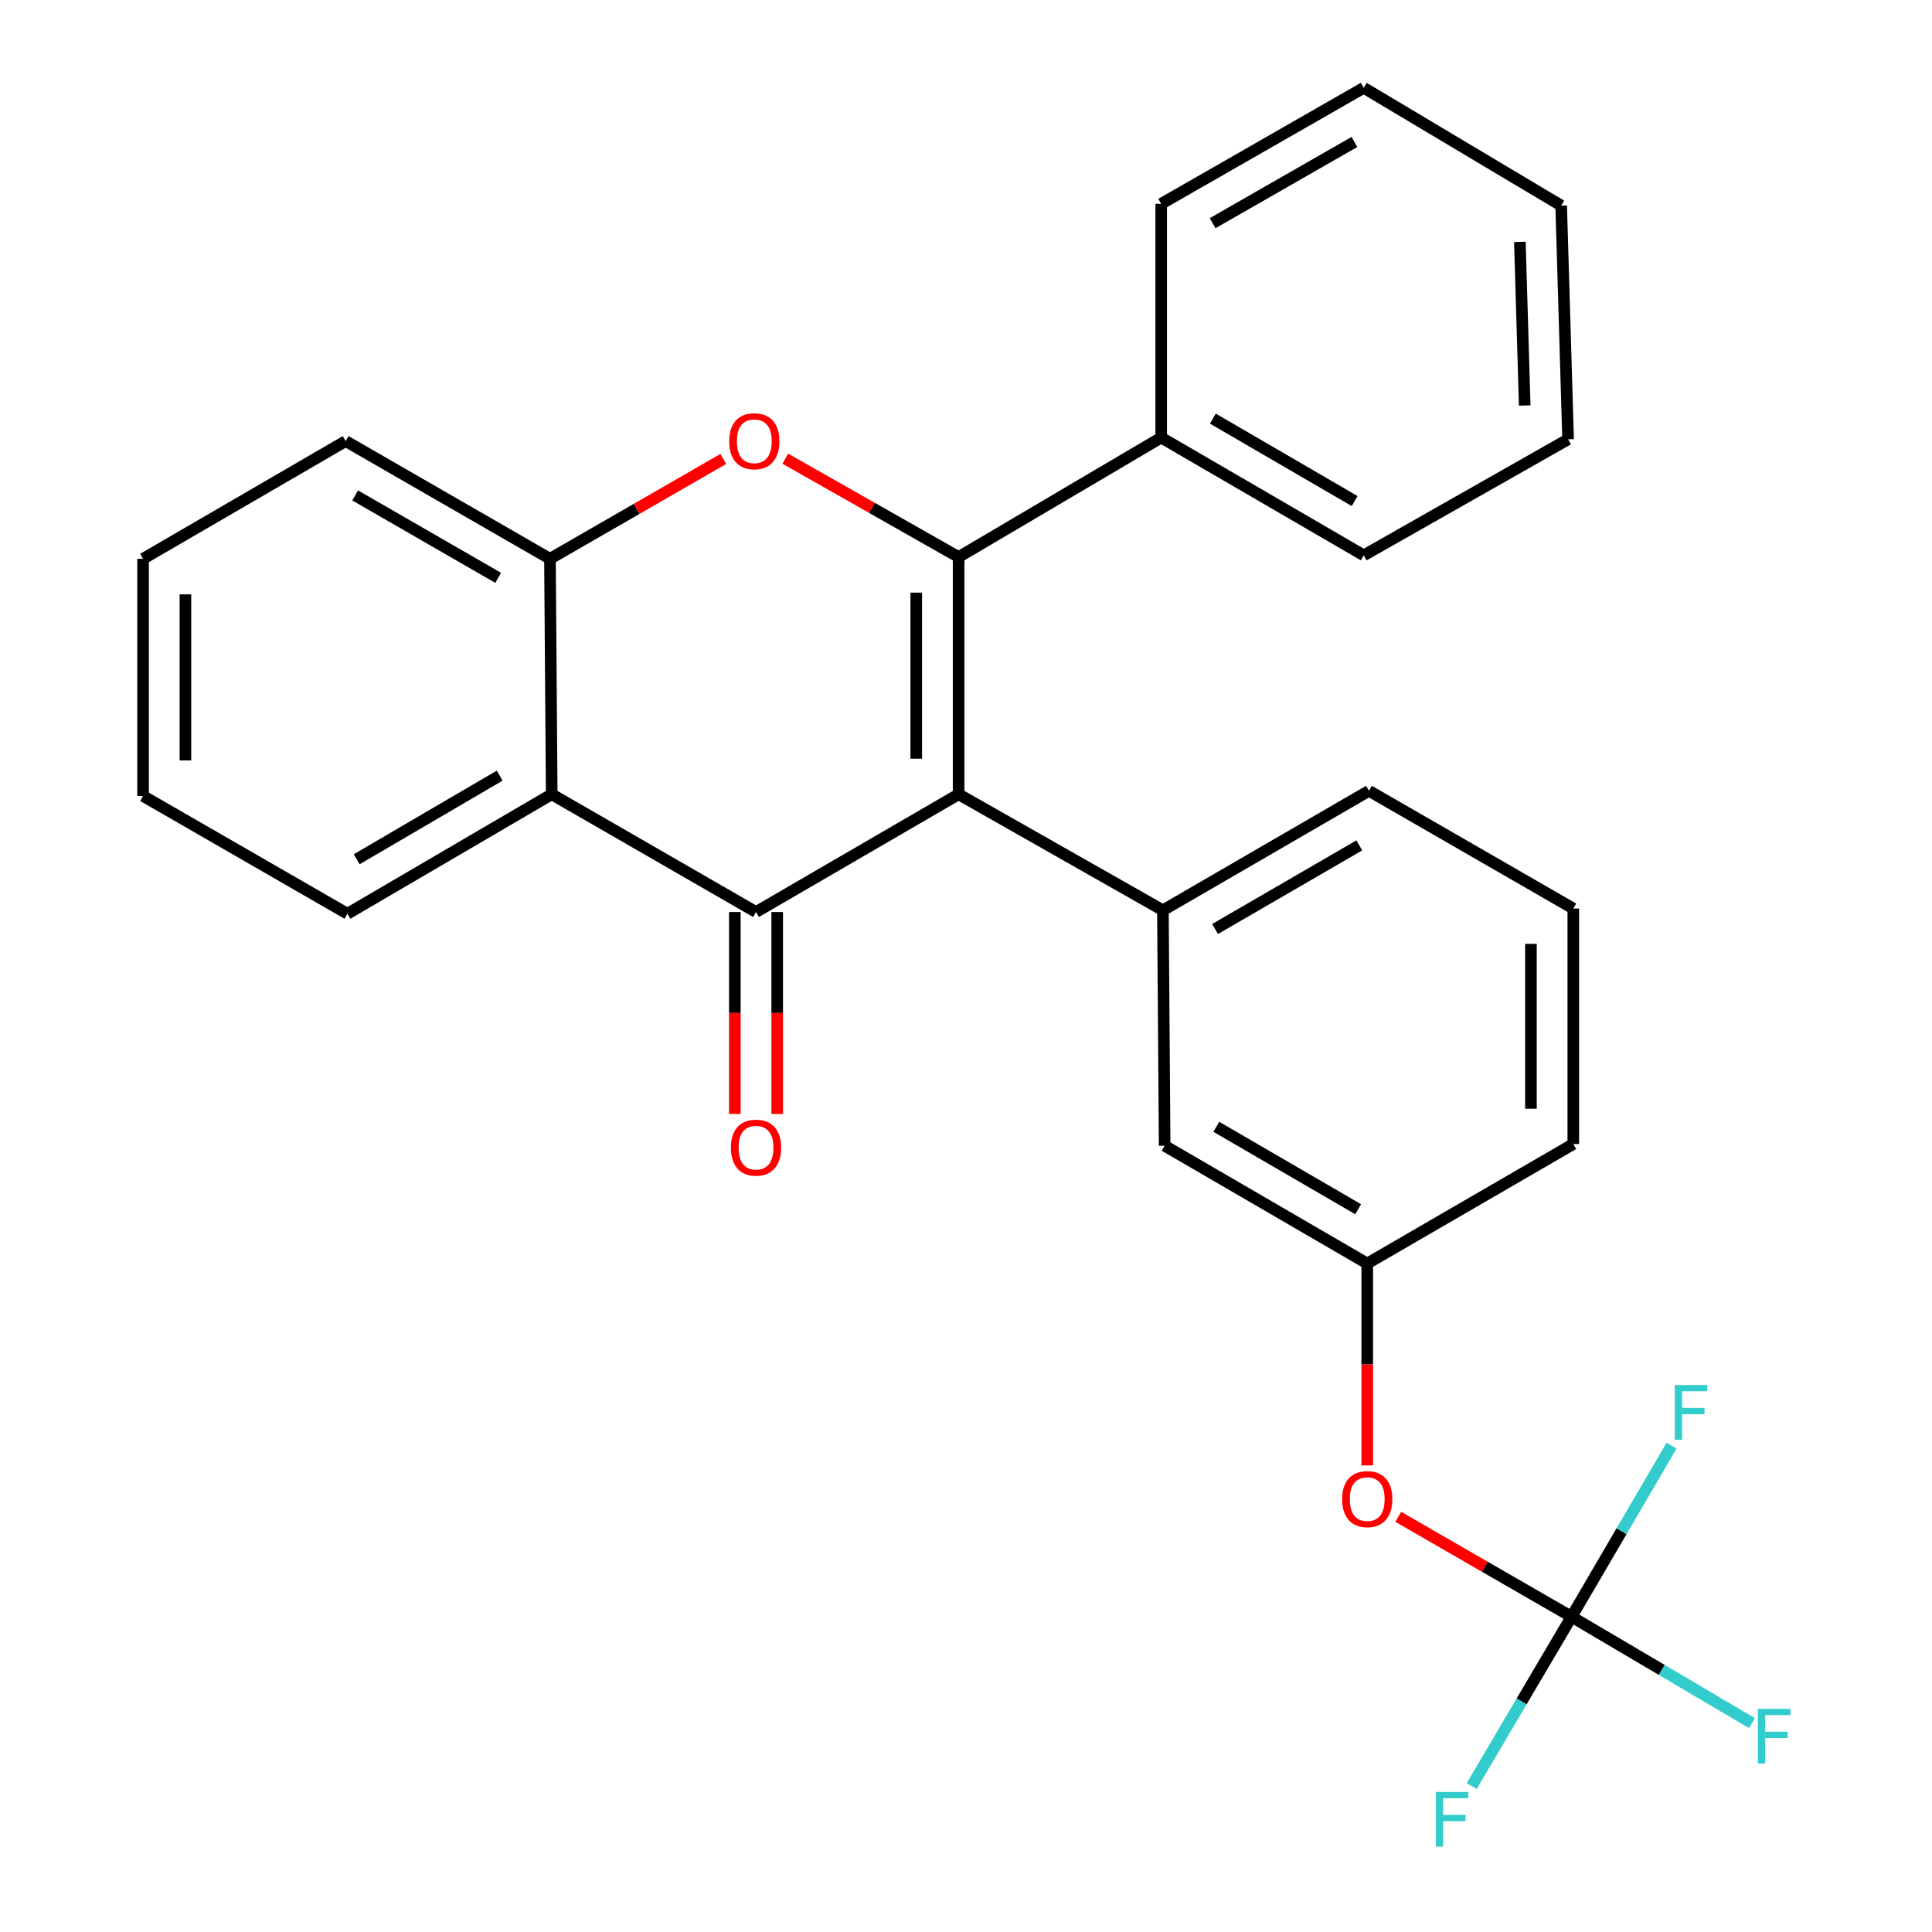 <?xml version='1.0' encoding='iso-8859-1'?>
<svg version='1.1' baseProfile='full'
              xmlns='http://www.w3.org/2000/svg'
                      xmlns:rdkit='http://www.rdkit.org/xml'
                      xmlns:xlink='http://www.w3.org/1999/xlink'
                  xml:space='preserve'
width='1000px' height='1000px' viewBox='0 0 1000 1000'>
<!-- END OF HEADER -->
<rect style='opacity:1.0;fill:#FFFFFF;stroke:none' width='1000' height='1000' x='0' y='0'> </rect>
<path class='bond-0' d='M 74.056,289.23 L 74.056,412.006' style='fill:none;fill-rule:evenodd;stroke:#000000;stroke-width:6px;stroke-linecap:butt;stroke-linejoin:miter;stroke-opacity:1' />
<path class='bond-0' d='M 95.98,307.646 L 95.98,393.59' style='fill:none;fill-rule:evenodd;stroke:#000000;stroke-width:6px;stroke-linecap:butt;stroke-linejoin:miter;stroke-opacity:1' />
<path class='bond-1' d='M 74.056,289.23 L 178.915,228.304' style='fill:none;fill-rule:evenodd;stroke:#000000;stroke-width:6px;stroke-linecap:butt;stroke-linejoin:miter;stroke-opacity:1' />
<path class='bond-2' d='M 74.056,412.006 L 179.829,472.956' style='fill:none;fill-rule:evenodd;stroke:#000000;stroke-width:6px;stroke-linecap:butt;stroke-linejoin:miter;stroke-opacity:1' />
<path class='bond-3' d='M 179.829,472.956 L 285.565,411.117' style='fill:none;fill-rule:evenodd;stroke:#000000;stroke-width:6px;stroke-linecap:butt;stroke-linejoin:miter;stroke-opacity:1' />
<path class='bond-3' d='M 184.621,444.755 L 258.636,401.467' style='fill:none;fill-rule:evenodd;stroke:#000000;stroke-width:6px;stroke-linecap:butt;stroke-linejoin:miter;stroke-opacity:1' />
<path class='bond-4' d='M 178.915,228.304 L 284.664,289.23' style='fill:none;fill-rule:evenodd;stroke:#000000;stroke-width:6px;stroke-linecap:butt;stroke-linejoin:miter;stroke-opacity:1' />
<path class='bond-4' d='M 183.833,256.44 L 257.857,299.088' style='fill:none;fill-rule:evenodd;stroke:#000000;stroke-width:6px;stroke-linecap:butt;stroke-linejoin:miter;stroke-opacity:1' />
<path class='bond-5' d='M 284.664,289.23 L 285.565,411.117' style='fill:none;fill-rule:evenodd;stroke:#000000;stroke-width:6px;stroke-linecap:butt;stroke-linejoin:miter;stroke-opacity:1' />
<path class='bond-6' d='M 284.664,289.23 L 329.519,263.39' style='fill:none;fill-rule:evenodd;stroke:#000000;stroke-width:6px;stroke-linecap:butt;stroke-linejoin:miter;stroke-opacity:1' />
<path class='bond-6' d='M 329.519,263.39 L 374.373,237.551' style='fill:none;fill-rule:evenodd;stroke:#FF0000;stroke-width:6px;stroke-linecap:butt;stroke-linejoin:miter;stroke-opacity:1' />
<path class='bond-7' d='M 285.565,411.117 L 391.314,472.055' style='fill:none;fill-rule:evenodd;stroke:#000000;stroke-width:6px;stroke-linecap:butt;stroke-linejoin:miter;stroke-opacity:1' />
<path class='bond-8' d='M 391.314,472.055 L 496.173,411.117' style='fill:none;fill-rule:evenodd;stroke:#000000;stroke-width:6px;stroke-linecap:butt;stroke-linejoin:miter;stroke-opacity:1' />
<path class='bond-9' d='M 380.352,472.055 L 380.352,524.315' style='fill:none;fill-rule:evenodd;stroke:#000000;stroke-width:6px;stroke-linecap:butt;stroke-linejoin:miter;stroke-opacity:1' />
<path class='bond-9' d='M 380.352,524.315 L 380.352,576.575' style='fill:none;fill-rule:evenodd;stroke:#FF0000;stroke-width:6px;stroke-linecap:butt;stroke-linejoin:miter;stroke-opacity:1' />
<path class='bond-9' d='M 402.276,472.055 L 402.276,524.315' style='fill:none;fill-rule:evenodd;stroke:#000000;stroke-width:6px;stroke-linecap:butt;stroke-linejoin:miter;stroke-opacity:1' />
<path class='bond-9' d='M 402.276,524.315 L 402.276,576.575' style='fill:none;fill-rule:evenodd;stroke:#FF0000;stroke-width:6px;stroke-linecap:butt;stroke-linejoin:miter;stroke-opacity:1' />
<path class='bond-10' d='M 496.173,411.117 L 496.173,288.328' style='fill:none;fill-rule:evenodd;stroke:#000000;stroke-width:6px;stroke-linecap:butt;stroke-linejoin:miter;stroke-opacity:1' />
<path class='bond-10' d='M 474.249,392.699 L 474.249,306.746' style='fill:none;fill-rule:evenodd;stroke:#000000;stroke-width:6px;stroke-linecap:butt;stroke-linejoin:miter;stroke-opacity:1' />
<path class='bond-11' d='M 496.173,411.117 L 601.922,471.165' style='fill:none;fill-rule:evenodd;stroke:#000000;stroke-width:6px;stroke-linecap:butt;stroke-linejoin:miter;stroke-opacity:1' />
<path class='bond-12' d='M 496.173,288.328 L 451.319,262.868' style='fill:none;fill-rule:evenodd;stroke:#000000;stroke-width:6px;stroke-linecap:butt;stroke-linejoin:miter;stroke-opacity:1' />
<path class='bond-12' d='M 451.319,262.868 L 406.465,237.408' style='fill:none;fill-rule:evenodd;stroke:#FF0000;stroke-width:6px;stroke-linecap:butt;stroke-linejoin:miter;stroke-opacity:1' />
<path class='bond-13' d='M 496.173,288.328 L 601.033,226.489' style='fill:none;fill-rule:evenodd;stroke:#000000;stroke-width:6px;stroke-linecap:butt;stroke-linejoin:miter;stroke-opacity:1' />
<path class='bond-14' d='M 814.333,470.264 L 814.333,592.152' style='fill:none;fill-rule:evenodd;stroke:#000000;stroke-width:6px;stroke-linecap:butt;stroke-linejoin:miter;stroke-opacity:1' />
<path class='bond-14' d='M 792.409,488.547 L 792.409,573.869' style='fill:none;fill-rule:evenodd;stroke:#000000;stroke-width:6px;stroke-linecap:butt;stroke-linejoin:miter;stroke-opacity:1' />
<path class='bond-15' d='M 814.333,470.264 L 708.572,409.326' style='fill:none;fill-rule:evenodd;stroke:#000000;stroke-width:6px;stroke-linecap:butt;stroke-linejoin:miter;stroke-opacity:1' />
<path class='bond-16' d='M 708.572,409.326 L 601.922,471.165' style='fill:none;fill-rule:evenodd;stroke:#000000;stroke-width:6px;stroke-linecap:butt;stroke-linejoin:miter;stroke-opacity:1' />
<path class='bond-16' d='M 703.572,437.569 L 628.917,480.856' style='fill:none;fill-rule:evenodd;stroke:#000000;stroke-width:6px;stroke-linecap:butt;stroke-linejoin:miter;stroke-opacity:1' />
<path class='bond-17' d='M 601.922,471.165 L 602.824,593.041' style='fill:none;fill-rule:evenodd;stroke:#000000;stroke-width:6px;stroke-linecap:butt;stroke-linejoin:miter;stroke-opacity:1' />
<path class='bond-18' d='M 602.824,593.041 L 707.683,653.991' style='fill:none;fill-rule:evenodd;stroke:#000000;stroke-width:6px;stroke-linecap:butt;stroke-linejoin:miter;stroke-opacity:1' />
<path class='bond-18' d='M 629.57,583.228 L 702.972,625.893' style='fill:none;fill-rule:evenodd;stroke:#000000;stroke-width:6px;stroke-linecap:butt;stroke-linejoin:miter;stroke-opacity:1' />
<path class='bond-19' d='M 814.333,592.152 L 707.683,653.991' style='fill:none;fill-rule:evenodd;stroke:#000000;stroke-width:6px;stroke-linecap:butt;stroke-linejoin:miter;stroke-opacity:1' />
<path class='bond-20' d='M 707.683,653.991 L 707.683,706.239' style='fill:none;fill-rule:evenodd;stroke:#000000;stroke-width:6px;stroke-linecap:butt;stroke-linejoin:miter;stroke-opacity:1' />
<path class='bond-20' d='M 707.683,706.239 L 707.683,758.487' style='fill:none;fill-rule:evenodd;stroke:#FF0000;stroke-width:6px;stroke-linecap:butt;stroke-linejoin:miter;stroke-opacity:1' />
<path class='bond-21' d='M 723.735,785.107 L 768.583,810.961' style='fill:none;fill-rule:evenodd;stroke:#FF0000;stroke-width:6px;stroke-linecap:butt;stroke-linejoin:miter;stroke-opacity:1' />
<path class='bond-21' d='M 768.583,810.961 L 813.432,836.816' style='fill:none;fill-rule:evenodd;stroke:#000000;stroke-width:6px;stroke-linecap:butt;stroke-linejoin:miter;stroke-opacity:1' />
<path class='bond-22' d='M 813.432,836.816 L 860.13,864.355' style='fill:none;fill-rule:evenodd;stroke:#000000;stroke-width:6px;stroke-linecap:butt;stroke-linejoin:miter;stroke-opacity:1' />
<path class='bond-22' d='M 860.13,864.355 L 906.828,891.894' style='fill:none;fill-rule:evenodd;stroke:#33CCCC;stroke-width:6px;stroke-linecap:butt;stroke-linejoin:miter;stroke-opacity:1' />
<path class='bond-23' d='M 813.432,836.816 L 839.317,792.541' style='fill:none;fill-rule:evenodd;stroke:#000000;stroke-width:6px;stroke-linecap:butt;stroke-linejoin:miter;stroke-opacity:1' />
<path class='bond-23' d='M 839.317,792.541 L 865.201,748.266' style='fill:none;fill-rule:evenodd;stroke:#33CCCC;stroke-width:6px;stroke-linecap:butt;stroke-linejoin:miter;stroke-opacity:1' />
<path class='bond-24' d='M 813.432,836.816 L 787.585,880.644' style='fill:none;fill-rule:evenodd;stroke:#000000;stroke-width:6px;stroke-linecap:butt;stroke-linejoin:miter;stroke-opacity:1' />
<path class='bond-24' d='M 787.585,880.644 L 761.738,924.472' style='fill:none;fill-rule:evenodd;stroke:#33CCCC;stroke-width:6px;stroke-linecap:butt;stroke-linejoin:miter;stroke-opacity:1' />
<path class='bond-25' d='M 601.033,226.489 L 601.033,105.503' style='fill:none;fill-rule:evenodd;stroke:#000000;stroke-width:6px;stroke-linecap:butt;stroke-linejoin:miter;stroke-opacity:1' />
<path class='bond-26' d='M 601.033,226.489 L 705.868,287.439' style='fill:none;fill-rule:evenodd;stroke:#000000;stroke-width:6px;stroke-linecap:butt;stroke-linejoin:miter;stroke-opacity:1' />
<path class='bond-26' d='M 627.778,216.678 L 701.162,259.343' style='fill:none;fill-rule:evenodd;stroke:#000000;stroke-width:6px;stroke-linecap:butt;stroke-linejoin:miter;stroke-opacity:1' />
<path class='bond-27' d='M 705.868,287.439 L 811.641,227.391' style='fill:none;fill-rule:evenodd;stroke:#000000;stroke-width:6px;stroke-linecap:butt;stroke-linejoin:miter;stroke-opacity:1' />
<path class='bond-28' d='M 705.868,45.455 L 808.06,106.404' style='fill:none;fill-rule:evenodd;stroke:#000000;stroke-width:6px;stroke-linecap:butt;stroke-linejoin:miter;stroke-opacity:1' />
<path class='bond-29' d='M 705.868,45.455 L 601.033,105.503' style='fill:none;fill-rule:evenodd;stroke:#000000;stroke-width:6px;stroke-linecap:butt;stroke-linejoin:miter;stroke-opacity:1' />
<path class='bond-29' d='M 701.04,73.486 L 627.655,115.52' style='fill:none;fill-rule:evenodd;stroke:#000000;stroke-width:6px;stroke-linecap:butt;stroke-linejoin:miter;stroke-opacity:1' />
<path class='bond-30' d='M 808.06,106.404 L 811.641,227.391' style='fill:none;fill-rule:evenodd;stroke:#000000;stroke-width:6px;stroke-linecap:butt;stroke-linejoin:miter;stroke-opacity:1' />
<path class='bond-30' d='M 786.683,125.201 L 789.189,209.891' style='fill:none;fill-rule:evenodd;stroke:#000000;stroke-width:6px;stroke-linecap:butt;stroke-linejoin:miter;stroke-opacity:1' />
<path  class='atom-9' d='M 377.425 228.384
Q 377.425 221.584, 380.785 217.784
Q 384.145 213.984, 390.425 213.984
Q 396.705 213.984, 400.065 217.784
Q 403.425 221.584, 403.425 228.384
Q 403.425 235.264, 400.025 239.184
Q 396.625 243.064, 390.425 243.064
Q 384.185 243.064, 380.785 239.184
Q 377.425 235.304, 377.425 228.384
M 390.425 239.864
Q 394.745 239.864, 397.065 236.984
Q 399.425 234.064, 399.425 228.384
Q 399.425 222.824, 397.065 220.024
Q 394.745 217.184, 390.425 217.184
Q 386.105 217.184, 383.745 219.984
Q 381.425 222.784, 381.425 228.384
Q 381.425 234.104, 383.745 236.984
Q 386.105 239.864, 390.425 239.864
' fill='#FF0000'/>
<path  class='atom-10' d='M 378.314 594.022
Q 378.314 587.222, 381.674 583.422
Q 385.034 579.622, 391.314 579.622
Q 397.594 579.622, 400.954 583.422
Q 404.314 587.222, 404.314 594.022
Q 404.314 600.902, 400.914 604.822
Q 397.514 608.702, 391.314 608.702
Q 385.074 608.702, 381.674 604.822
Q 378.314 600.942, 378.314 594.022
M 391.314 605.502
Q 395.634 605.502, 397.954 602.622
Q 400.314 599.702, 400.314 594.022
Q 400.314 588.462, 397.954 585.662
Q 395.634 582.822, 391.314 582.822
Q 386.994 582.822, 384.634 585.622
Q 382.314 588.422, 382.314 594.022
Q 382.314 599.742, 384.634 602.622
Q 386.994 605.502, 391.314 605.502
' fill='#FF0000'/>
<path  class='atom-17' d='M 694.683 775.934
Q 694.683 769.134, 698.043 765.334
Q 701.403 761.534, 707.683 761.534
Q 713.963 761.534, 717.323 765.334
Q 720.683 769.134, 720.683 775.934
Q 720.683 782.814, 717.283 786.734
Q 713.883 790.614, 707.683 790.614
Q 701.443 790.614, 698.043 786.734
Q 694.683 782.854, 694.683 775.934
M 707.683 787.414
Q 712.003 787.414, 714.323 784.534
Q 716.683 781.614, 716.683 775.934
Q 716.683 770.374, 714.323 767.574
Q 712.003 764.734, 707.683 764.734
Q 703.363 764.734, 701.003 767.534
Q 698.683 770.334, 698.683 775.934
Q 698.683 781.654, 701.003 784.534
Q 703.363 787.414, 707.683 787.414
' fill='#FF0000'/>
<path  class='atom-19' d='M 909.871 884.495
L 926.711 884.495
L 926.711 887.735
L 913.671 887.735
L 913.671 896.335
L 925.271 896.335
L 925.271 899.615
L 913.671 899.615
L 913.671 912.815
L 909.871 912.815
L 909.871 884.495
' fill='#33CCCC'/>
<path  class='atom-20' d='M 866.851 716.883
L 883.691 716.883
L 883.691 720.123
L 870.651 720.123
L 870.651 728.723
L 882.251 728.723
L 882.251 732.003
L 870.651 732.003
L 870.651 745.203
L 866.851 745.203
L 866.851 716.883
' fill='#33CCCC'/>
<path  class='atom-27' d='M 743.173 927.515
L 760.013 927.515
L 760.013 930.755
L 746.973 930.755
L 746.973 939.355
L 758.573 939.355
L 758.573 942.635
L 746.973 942.635
L 746.973 955.835
L 743.173 955.835
L 743.173 927.515
' fill='#33CCCC'/>
</svg>
